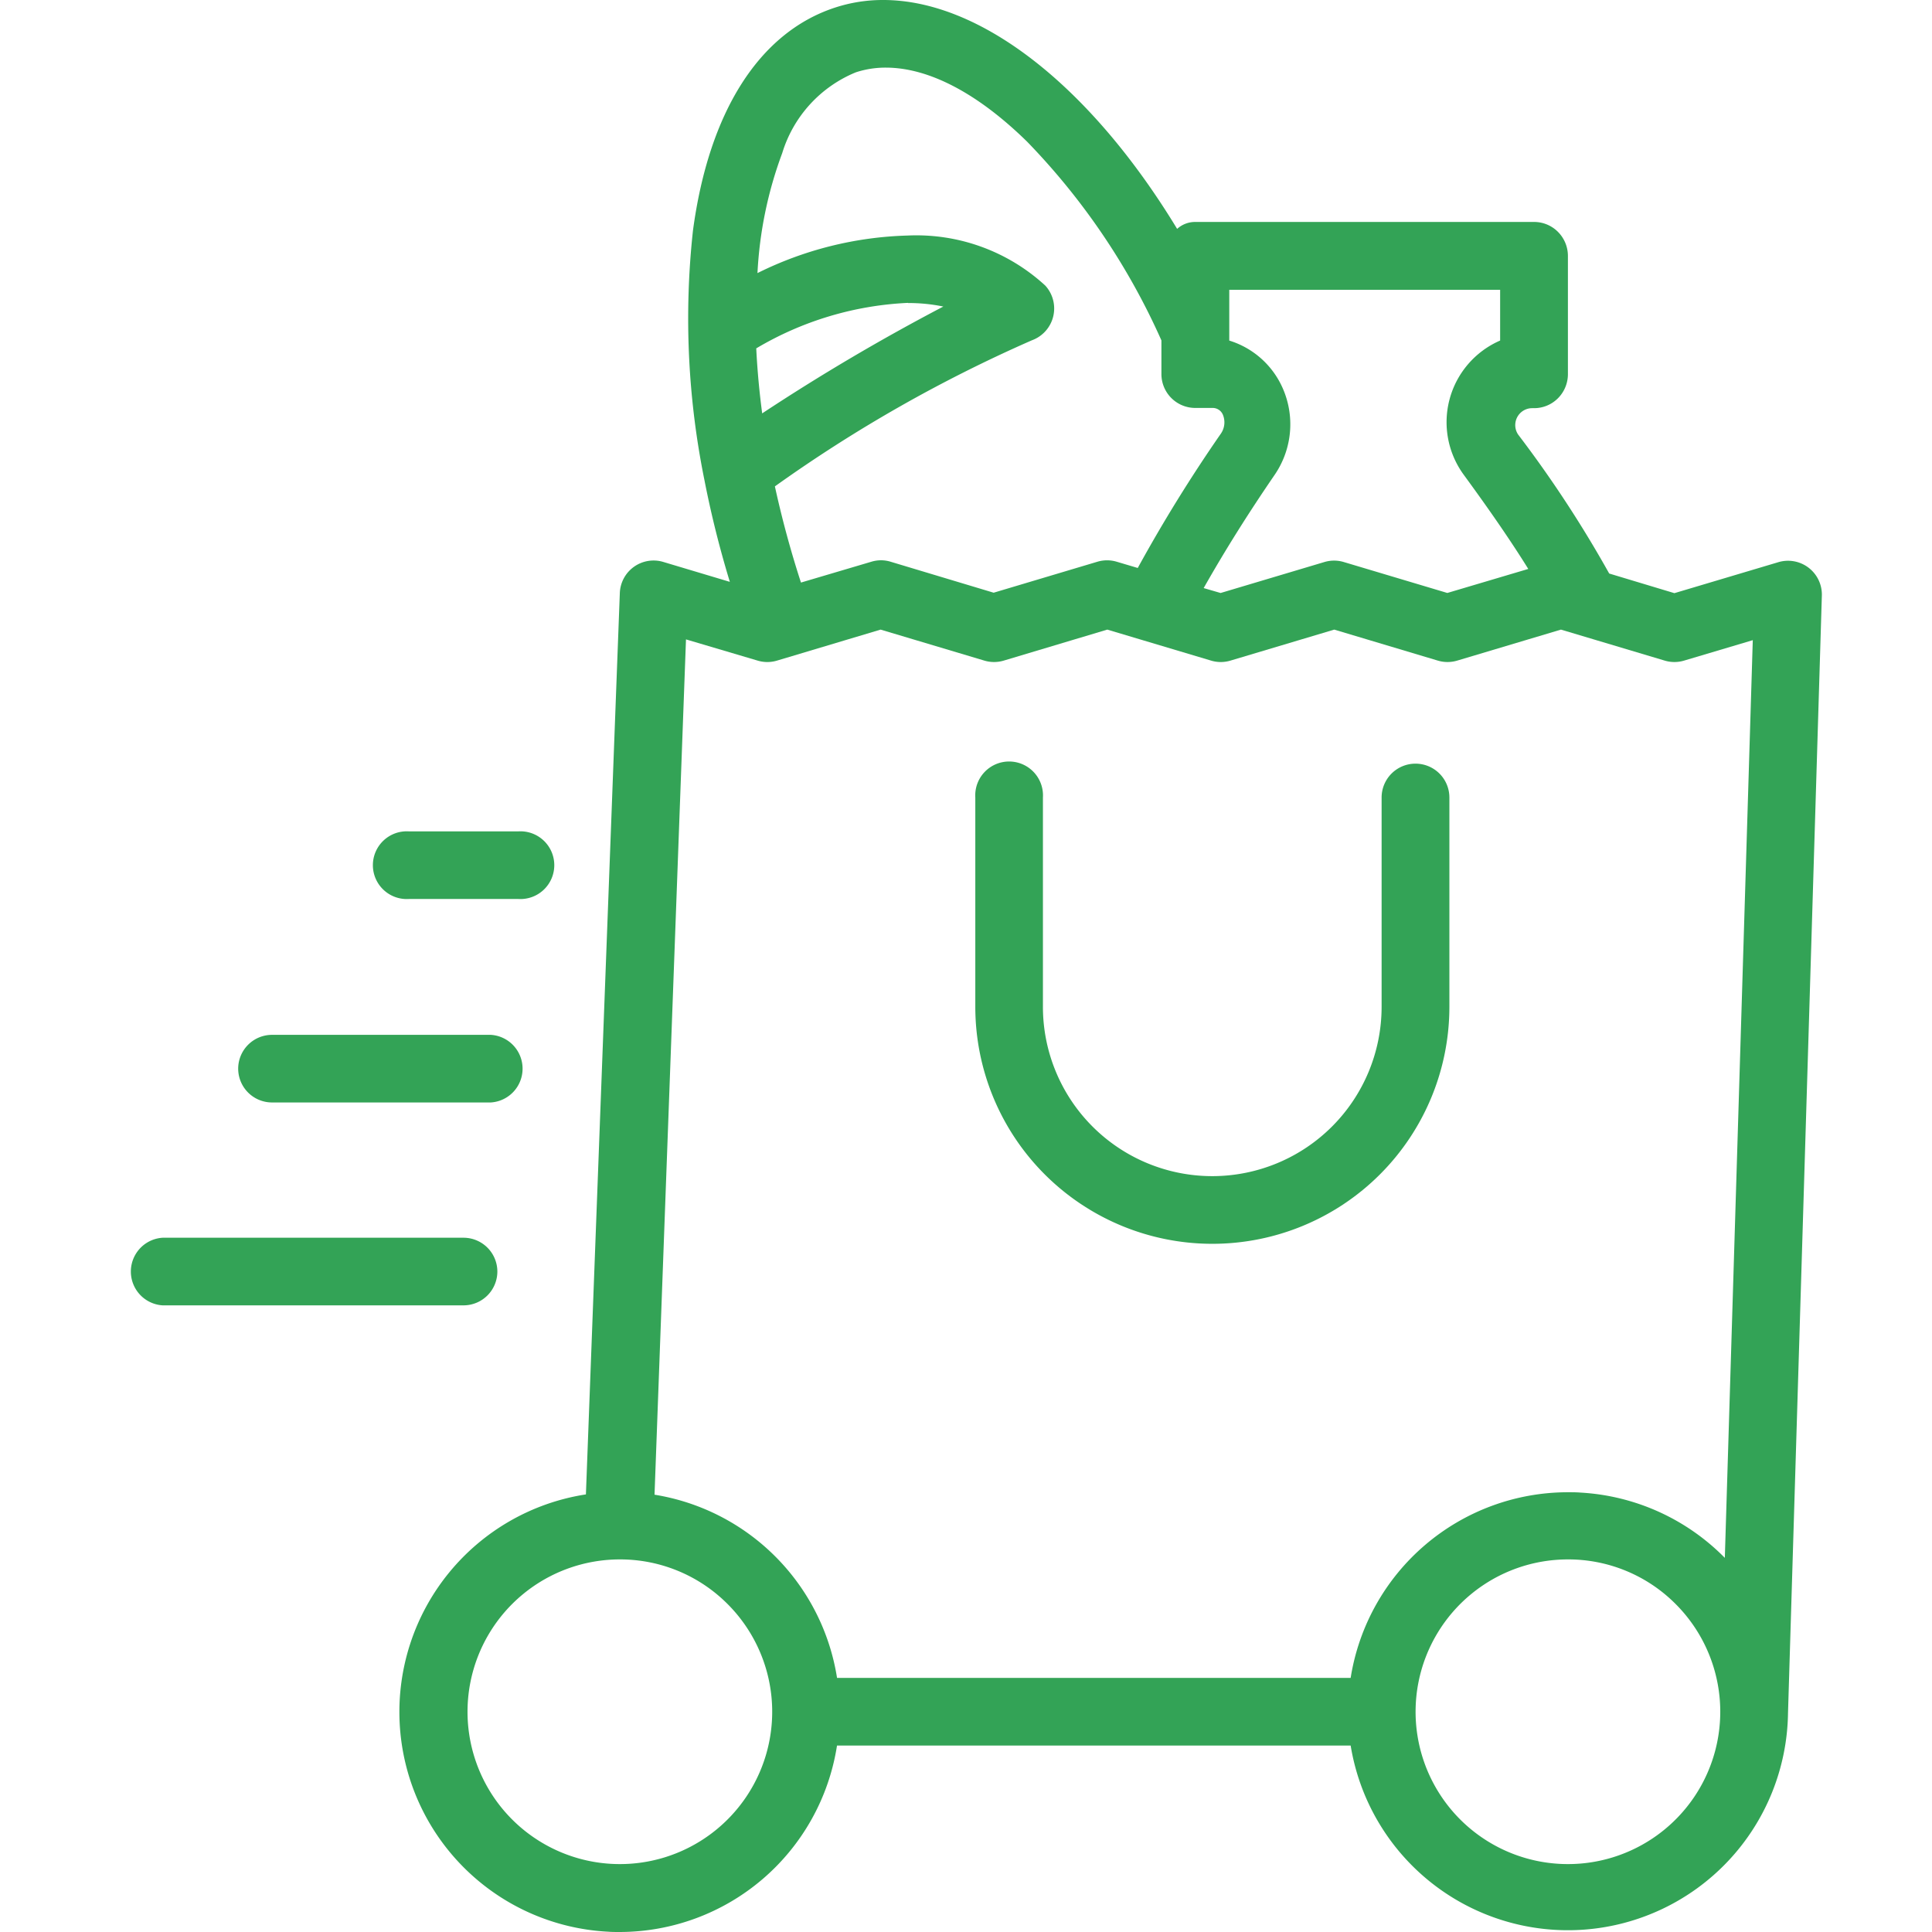 <?xml version="1.0" encoding="UTF-8"?> <svg xmlns="http://www.w3.org/2000/svg" xmlns:xlink="http://www.w3.org/1999/xlink" id="Picto_Food" data-name="Picto/Food" width="60" height="60" viewBox="0 0 60 60"><g id="Picto_Food-2" data-name="Picto/Food"><g id="Group_2" data-name="Group 2" transform="translate(4)"><path id="Fill_13" data-name="Fill 13" d="M1.052,2.1h3.4a1.052,1.052,0,1,0,0-2.1h-3.4a1.052,1.052,0,1,0,0,2.1" transform="translate(7.645 25.819)" fill="#33a356"></path><path id="Fill_14" data-name="Fill 14" d="M.308,1.8a1.052,1.052,0,0,0,.744.308H7.845a1.052,1.052,0,0,0,0-2.1H1.052A1.052,1.052,0,0,0,0,1.051H0A1.052,1.052,0,0,0,.308,1.8" transform="translate(3.397 32.13)" fill="#33a356"></path><path id="Fill_15" data-name="Fill 15" d="M11.446,1.052A1.052,1.052,0,0,0,10.394,0H1.051a1.052,1.052,0,0,0,0,2.1h9.343a1.052,1.052,0,0,0,1.052-1.052" transform="translate(0 38.439)" fill="#33a356"></path><path id="Fill_16" data-name="Fill 16" d="M6.836,60h0c-.117,0-.236,0-.353-.009A6.835,6.835,0,0,1,5.792,46.41L6.845,18.422A1.049,1.049,0,0,1,8.19,17.45l2.072.62a31.536,31.536,0,0,1-.788-3.155,25.2,25.2,0,0,1-.358-7.75c.494-3.693,2.057-6.152,4.4-6.925A4.766,4.766,0,0,1,15.024,0c3.014,0,6.426,2.657,9.129,7.108a.832.832,0,0,1,.557-.215H35.237a1.044,1.044,0,0,1,.743.308,1.059,1.059,0,0,1,.309.743v3.68a1.06,1.06,0,0,1-.309.744,1.044,1.044,0,0,1-.743.308.533.533,0,0,0-.058,0,.526.526,0,0,0-.437.818,36.517,36.517,0,0,1,2.829,4.317l2.025.61,3.228-.962a1.051,1.051,0,0,1,1.351,1.051l-1.051,34.7a6.836,6.836,0,0,1-13.582,1H13.59A6.838,6.838,0,0,1,6.836,60ZM36.289,48.429a4.731,4.731,0,1,0,3.345,1.385A4.7,4.7,0,0,0,36.289,48.429Zm-29.444,0a4.731,4.731,0,1,0,3.346,1.385A4.708,4.708,0,0,0,6.845,48.429ZM8.9,19.857,7.923,46.419a6.841,6.841,0,0,1,5.668,5.689H29.542a6.835,6.835,0,0,1,6.75-5.765c.13,0,.262,0,.392.011a6.823,6.823,0,0,1,4.478,2.027l.868-28.5-2.134.635a1.049,1.049,0,0,1-.6,0l-3.223-.963-3.223.963a1.049,1.049,0,0,1-.6,0l-3.218-.963-3.224.963a1.043,1.043,0,0,1-.6,0l-3.224-.963-3.217.963a1.049,1.049,0,0,1-.6,0l-3.223-.963-3.218.963a1.04,1.04,0,0,1-.6,0ZM25.772,9v1.577a2.668,2.668,0,0,1,1.578,1.309,2.779,2.779,0,0,1-.164,2.854c-.841,1.229-1.543,2.348-2.209,3.523l.526.153,3.224-.962a1.049,1.049,0,0,1,.6,0l3.217.961,2.514-.746c-.512-.824-1.147-1.752-2-2.919a2.765,2.765,0,0,1,1.126-4.174V9ZM14.955,17.4a1.031,1.031,0,0,1,.3.045l3.2.962,3.222-.962a1.049,1.049,0,0,1,.6,0l.653.194a46.853,46.853,0,0,1,2.58-4.17.616.616,0,0,0,.059-.6.344.344,0,0,0-.326-.2h-.526a1.051,1.051,0,0,1-1.052-1.052V10.572A21.256,21.256,0,0,0,19.494,4.4c-1.538-1.507-3.056-2.3-4.389-2.3a2.963,2.963,0,0,0-.93.146,3.957,3.957,0,0,0-2.287,2.511,12.451,12.451,0,0,0-.768,3.724A11.146,11.146,0,0,1,15.78,7.315a5.914,5.914,0,0,1,4.277,1.553,1.052,1.052,0,0,1-.414,1.7,44.358,44.358,0,0,0-7.982,4.537c.221,1.011.494,2.017.81,2.987l2.183-.646A1.031,1.031,0,0,1,14.955,17.4Zm.84-7.994a10.134,10.134,0,0,0-4.713,1.413c.035.715.1,1.376.184,2.019A64.633,64.633,0,0,1,16.892,9.52,5.352,5.352,0,0,0,15.795,9.411Z" transform="translate(8.404)" fill="#33a356"></path><path id="Fill_17" data-name="Fill 17" d="M13.67,0a1.052,1.052,0,0,0-1.052,1.052v6.5A5.258,5.258,0,1,1,2.1,7.55v-6.5a1.052,1.052,0,1,0-2.1,0v6.5a7.361,7.361,0,1,0,14.723,0v-6.5A1.052,1.052,0,0,0,13.67,0" transform="translate(26.289 23.716)" fill="#33a356"></path></g></g></svg> 